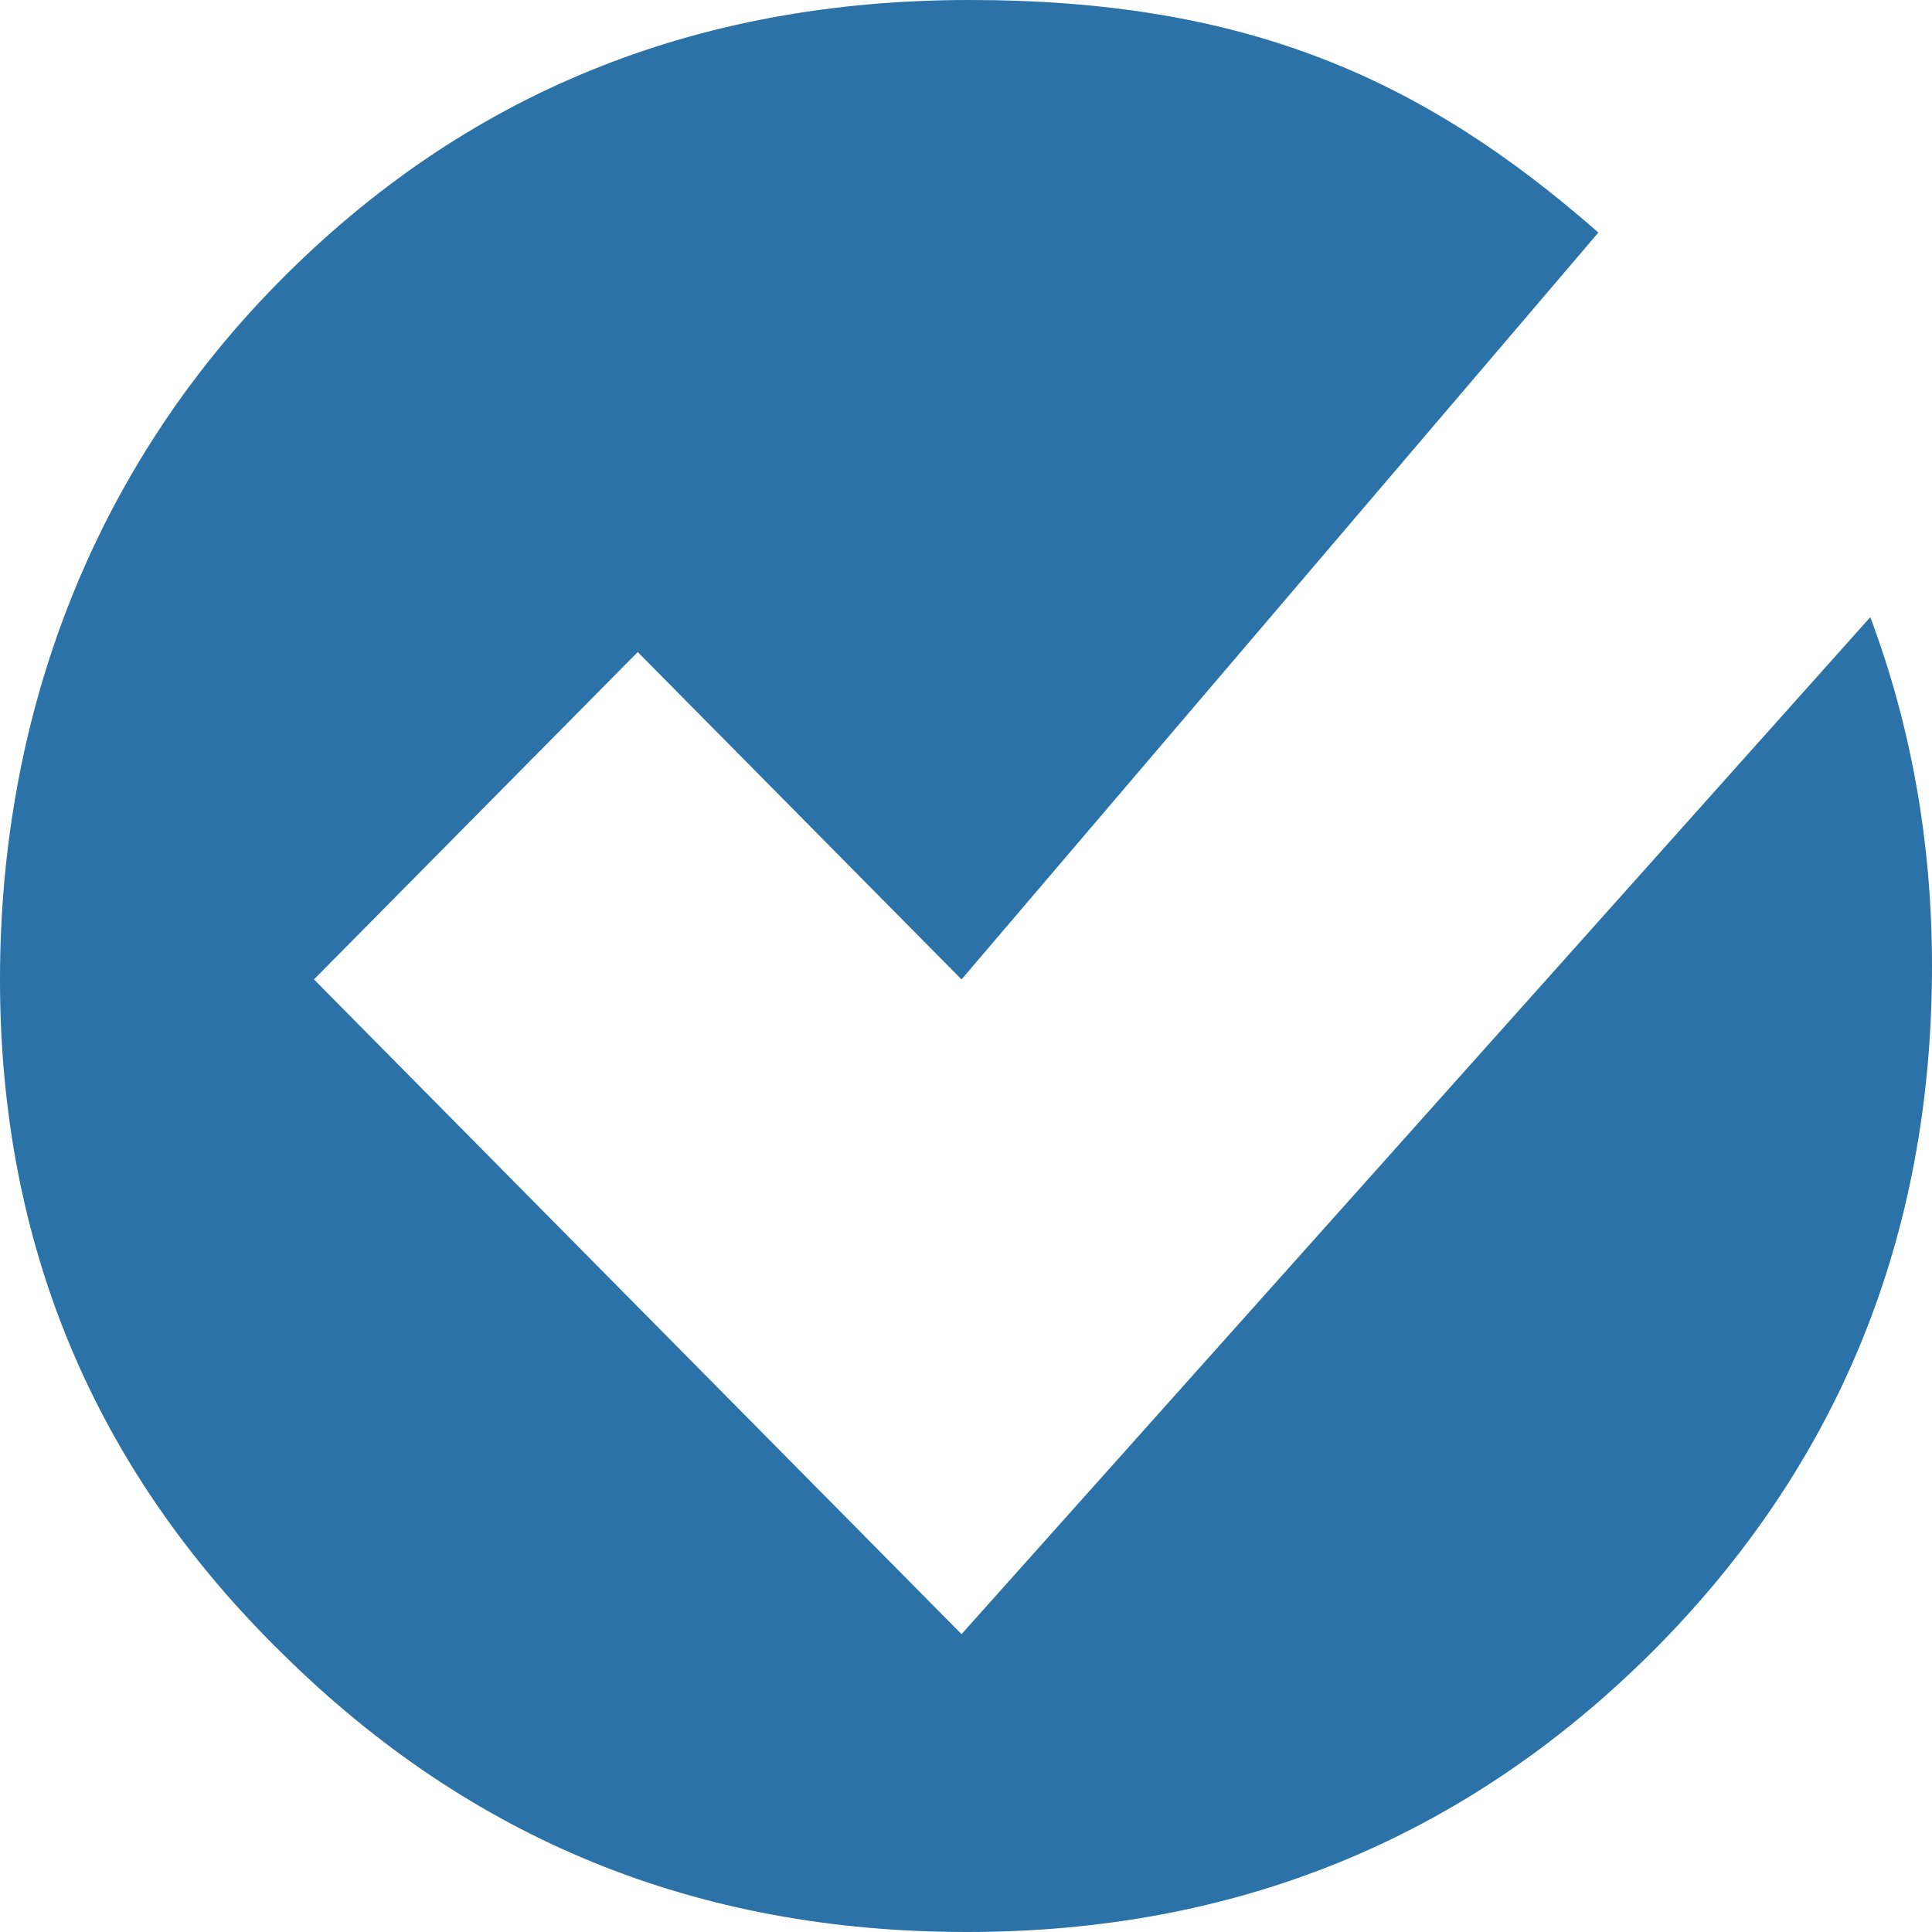 <?xml version="1.0" encoding="UTF-8"?>
<svg id="Layer_1" xmlns="http://www.w3.org/2000/svg" version="1.1" viewBox="0 0 216 216">
  <!-- Generator: Adobe Illustrator 29.8.2, SVG Export Plug-In . SVG Version: 2.1.1 Build 3)  -->
  <defs>
    <style>
      .st0 {
        fill: #2a72a8;
      }
    </style>
  </defs>
  <path class="st0" d="M216,108c0,30.3-10.5,55.9-31.3,76.7-20.9,20.8-46.4,31.3-76.6,31.3s-55.4-10.3-76.4-31C10.5,164.3,0,139.1,0,109.5S10.4,52.6,31.1,31.6C51.9,10.5,77.6,0,108.4,0s50.6,8.7,70.3,26l-71.2,83.5-36.2-36.6-36.2,36.6,72.4,73.2,101.6-113.7c4.5,12,6.9,25,6.9,39Z"/>
</svg>